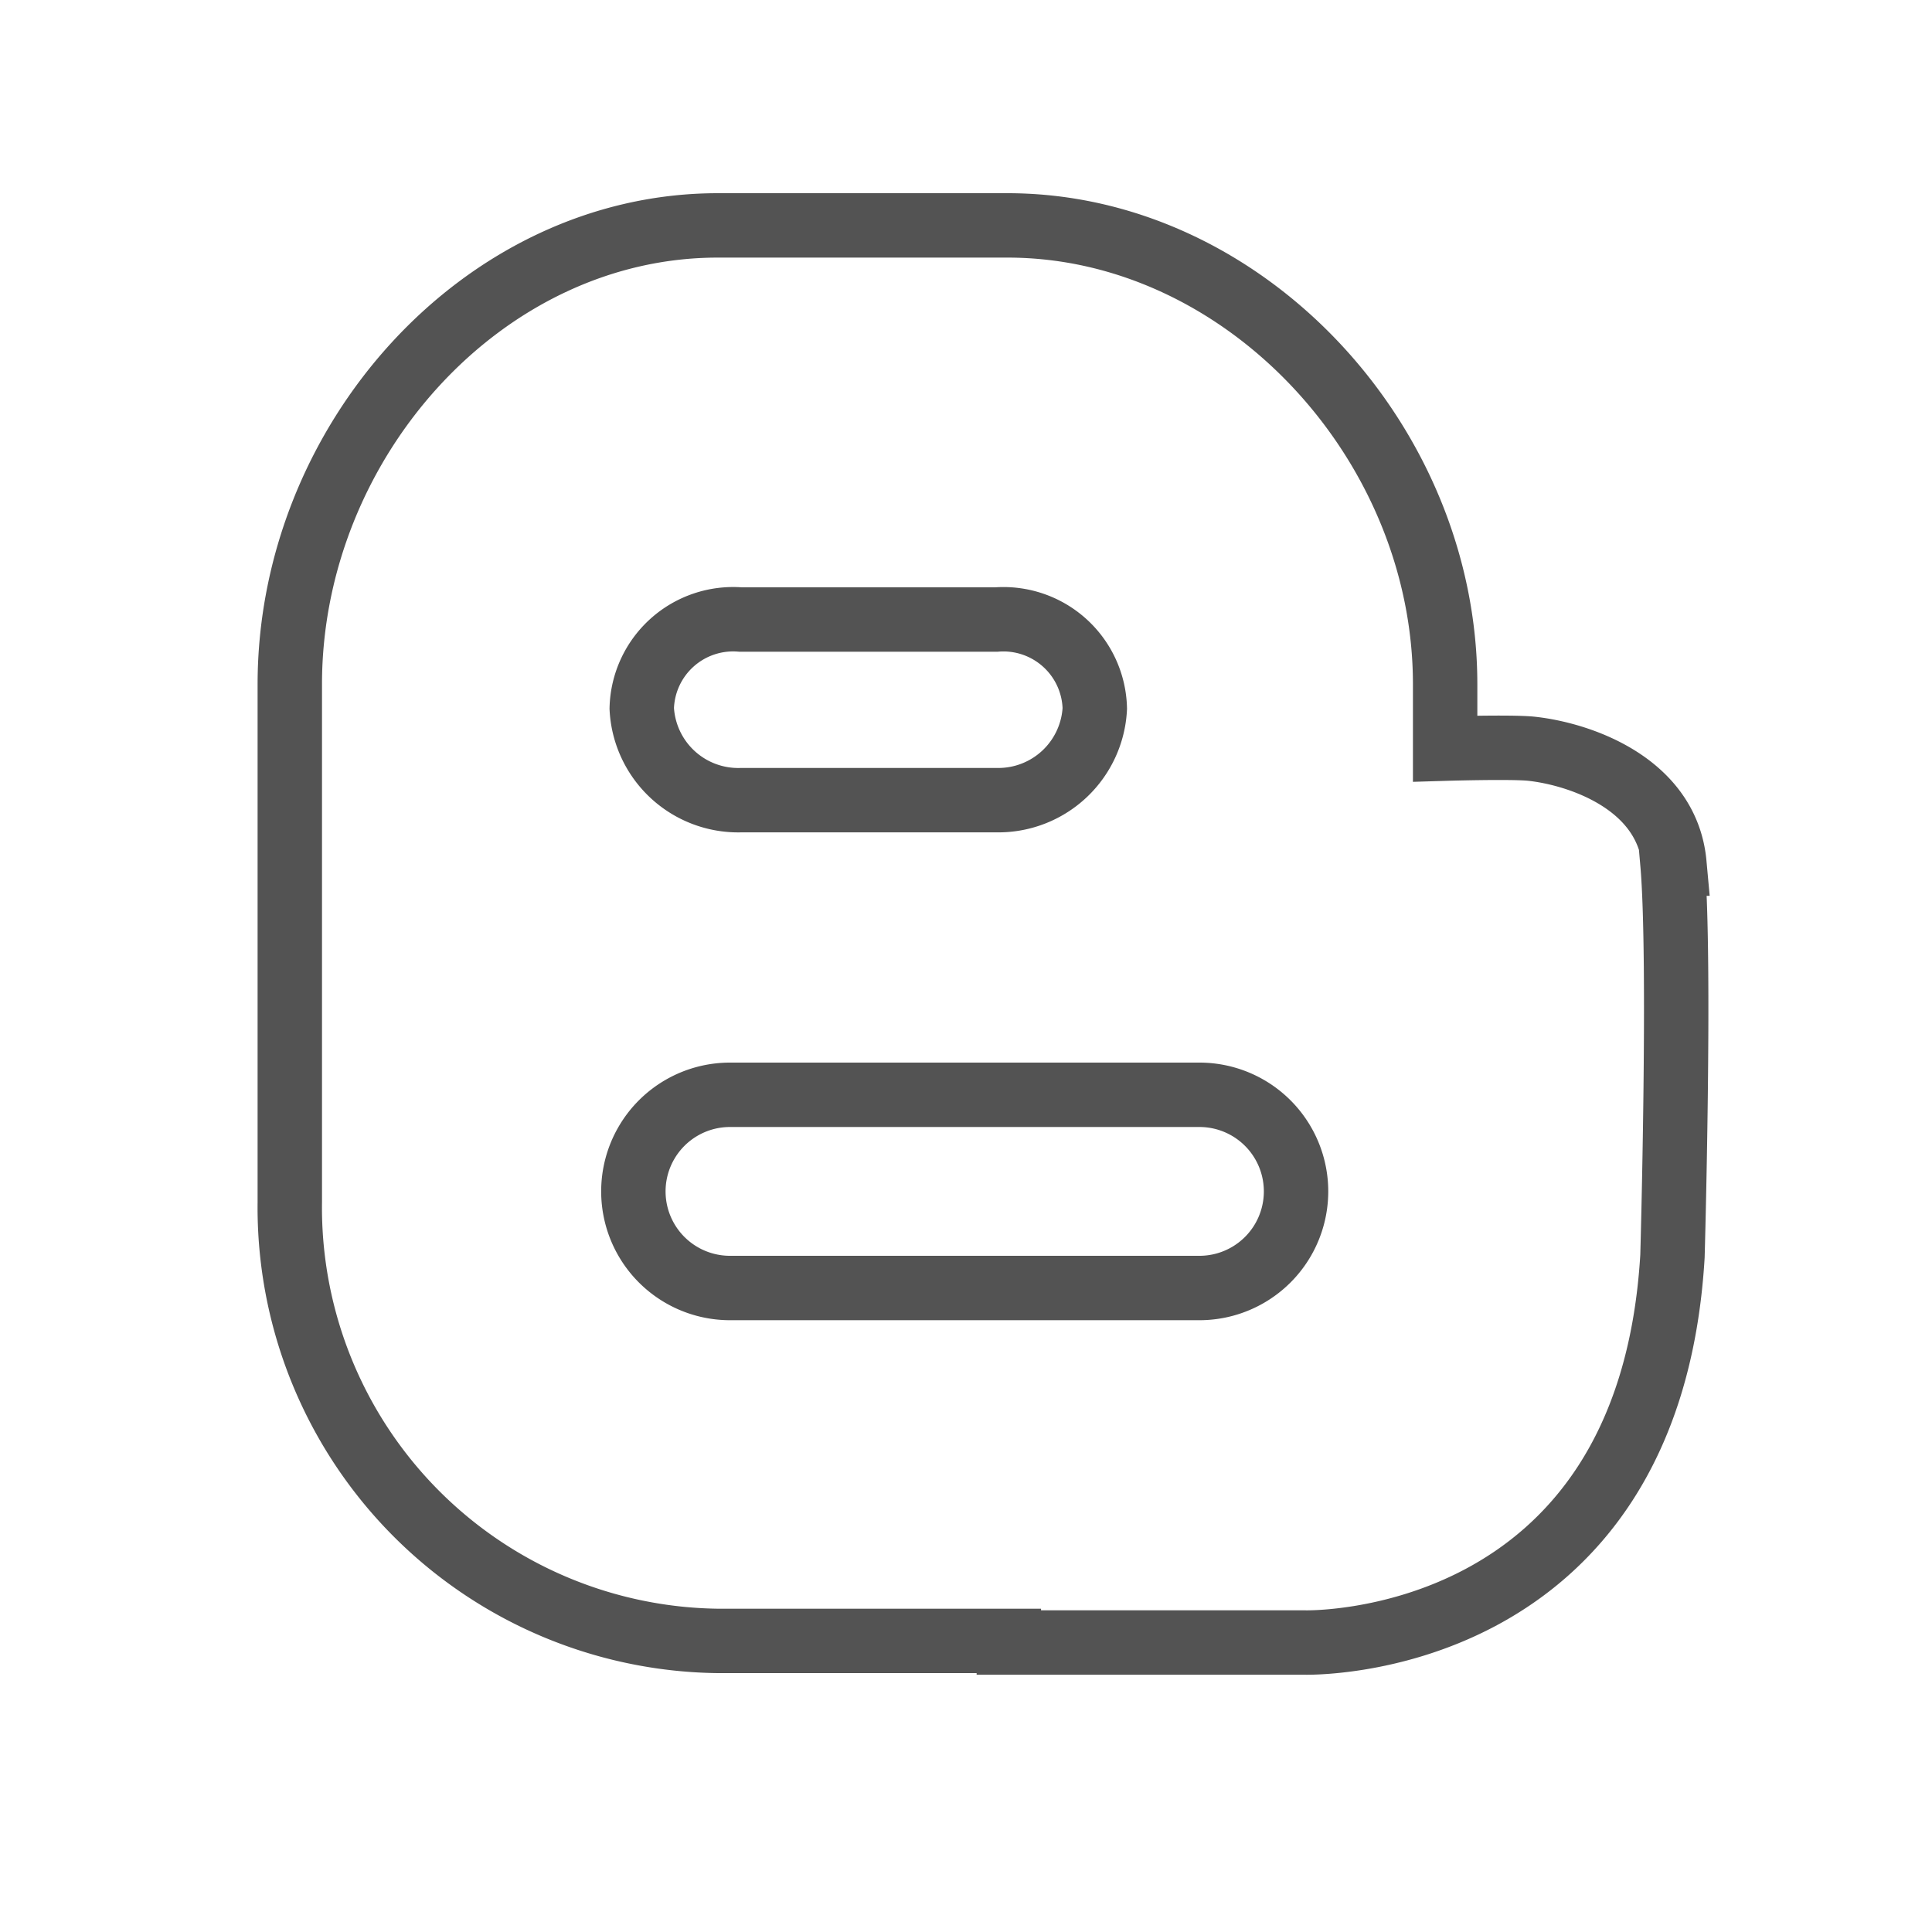 <?xml version="1.0" ?><svg data-name="Layer 1" id="Layer_1" viewBox="0 0 60 60" xmlns="http://www.w3.org/2000/svg"><defs><style>.cls-1{fill:none;stroke:#535353;stroke-miterlimit:10;stroke-width:2px;}</style></defs><title/><path class="cls-1" d="M37.25,34H22.67a3,3,0,0,0,0,6H37.25A3,3,0,0,0,37.25,34ZM30.94,19.24H23A2.84,2.84,0,0,0,19.93,22,3,3,0,0,0,23,24.85h8A3,3,0,0,0,34,22,2.84,2.84,0,0,0,30.94,19.24Zm21,7.58c0.26,3,0,12.19,0,12.19-0.73,12.3-11.42,12-11.42,12H31.33l0-.05H22.29A13.46,13.46,0,0,1,9,37.33V21.25C9,13.72,15,7,22.29,7h9c7.34,0,13.59,6.72,13.59,14.25v2s2-.06,2.65,0C49,23.4,51.77,24.3,52,26.82Z"/></svg>
